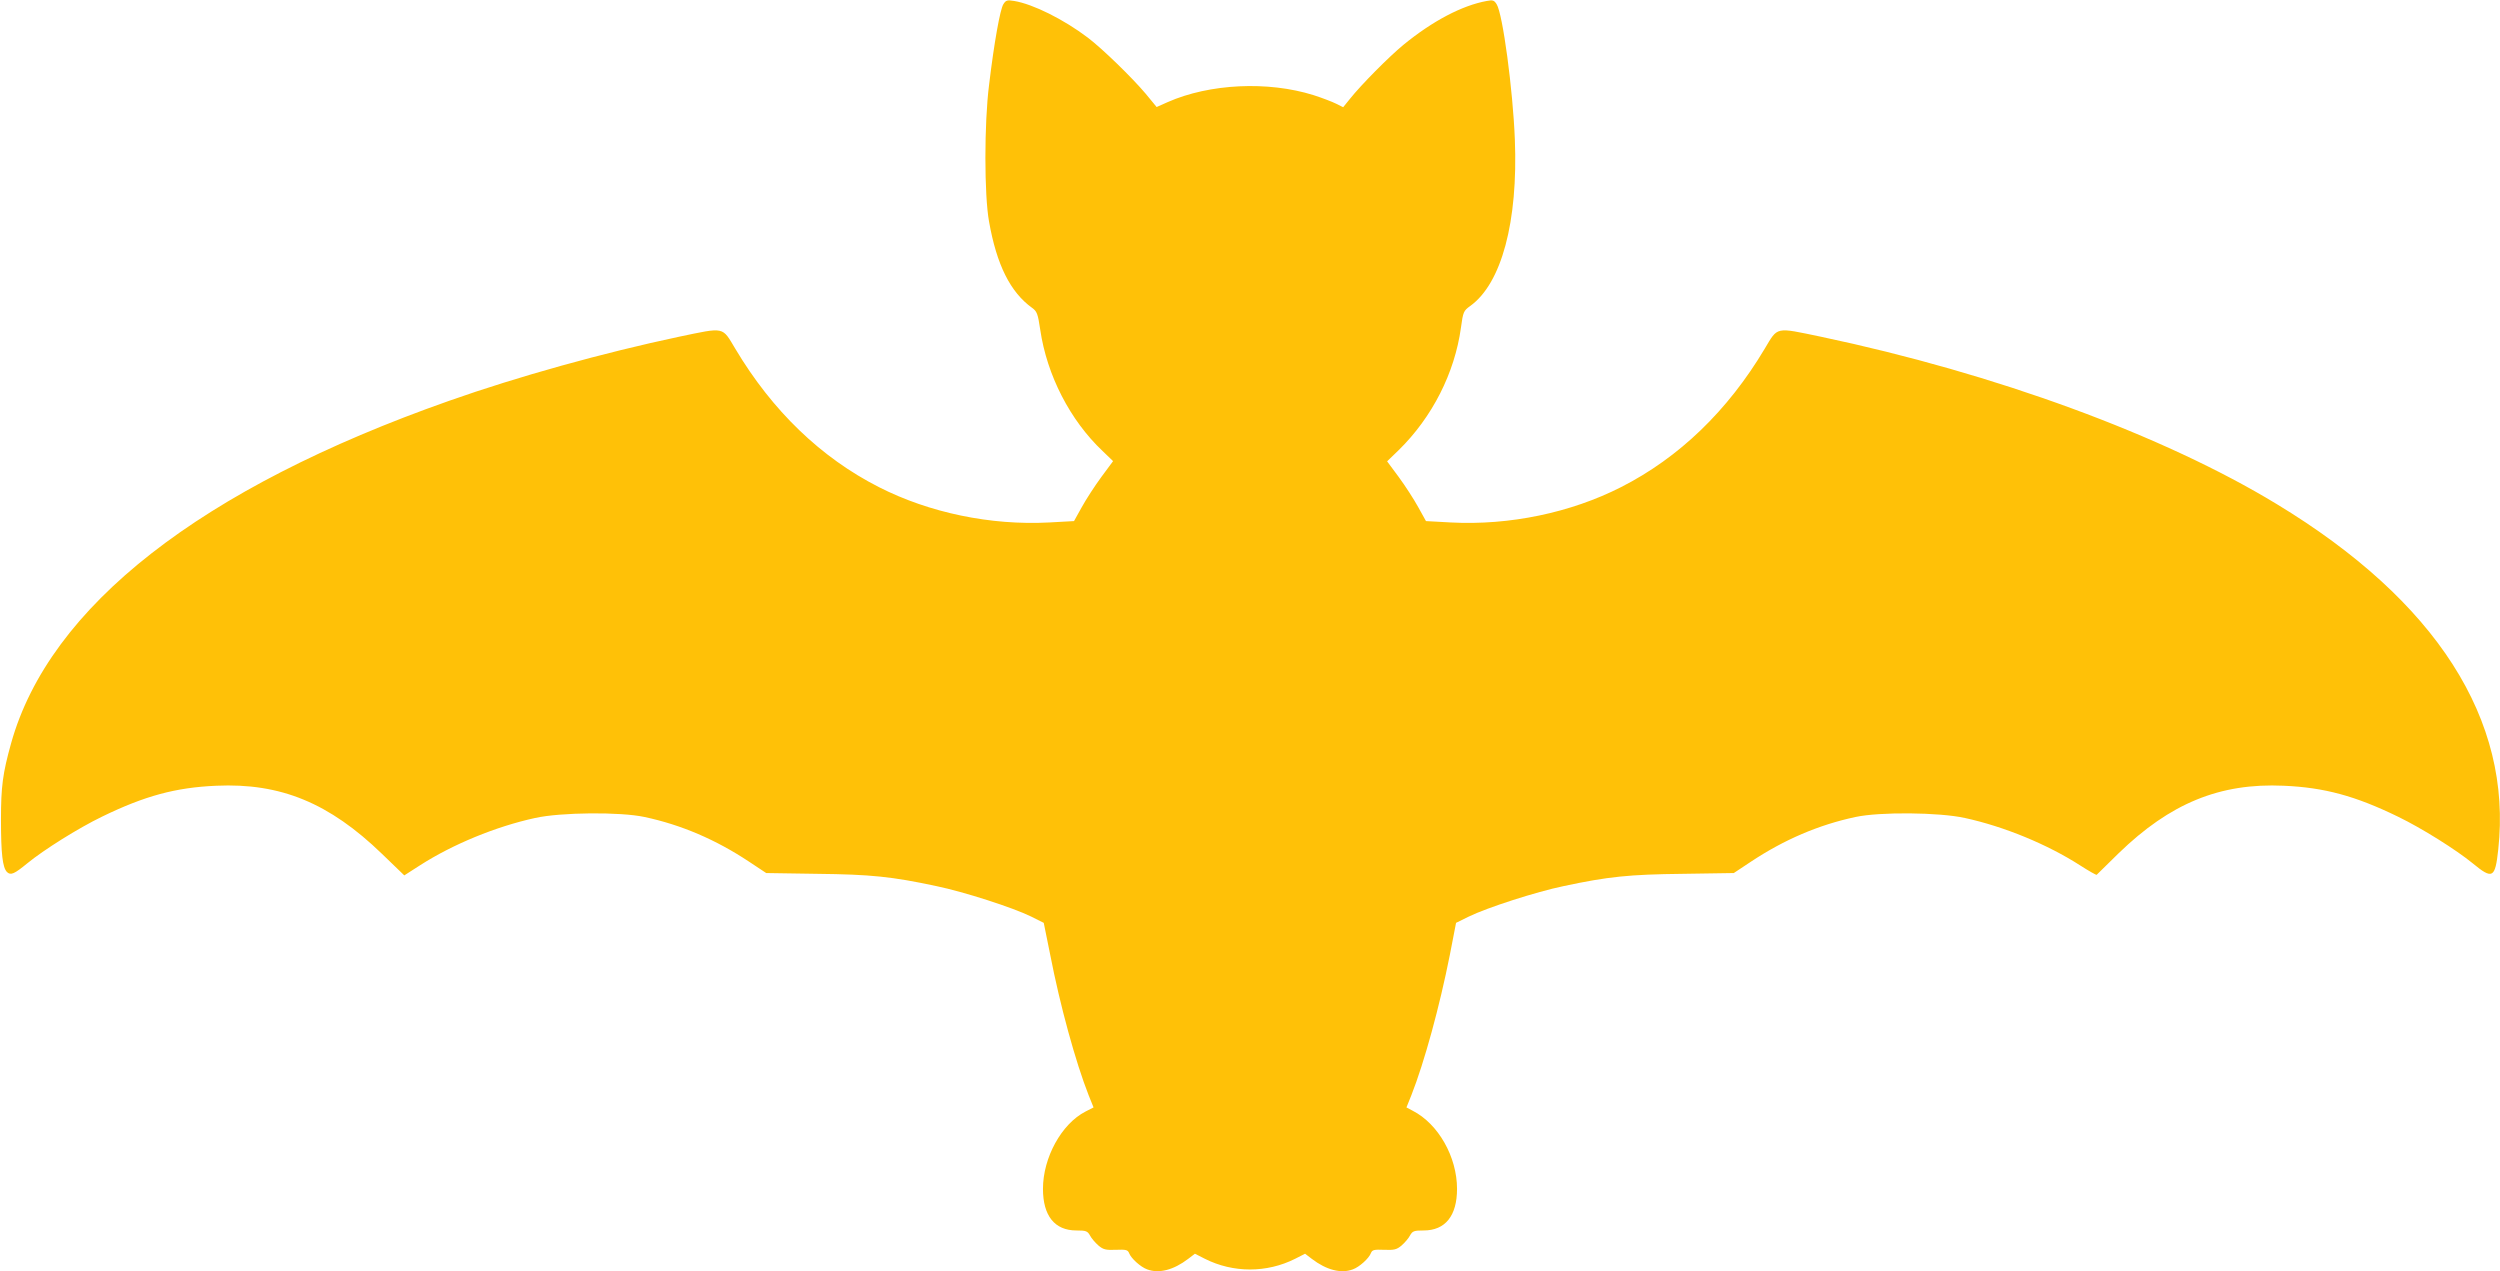<?xml version="1.0" standalone="no"?>
<!DOCTYPE svg PUBLIC "-//W3C//DTD SVG 20010904//EN"
 "http://www.w3.org/TR/2001/REC-SVG-20010904/DTD/svg10.dtd">
<svg version="1.0" xmlns="http://www.w3.org/2000/svg"
 width="1280pt" height="651pt" viewBox="0 0 1280 651"
 preserveAspectRatio="xMidYMid meet">
<g transform="translate(0,651) scale(0.1,-0.1)"
fill="#ffc107" stroke="none">
<path d="M5137 6488 c-16 -25 -47 -195 -73 -413 -25 -197 -25 -563 0 -700 39
-221 109 -361 220 -441 25 -18 30 -30 42 -112 34 -233 153 -464 319 -621 l54
-52 -60 -81 c-33 -45 -78 -114 -100 -154 l-40 -72 -127 -7 c-300 -16 -615 50
-872 181 -297 151 -546 391 -735 708 -69 115 -52 111 -288 62 -387 -82 -826
-204 -1177 -328 -1273 -448 -2047 -1053 -2243 -1753 -43 -154 -52 -222 -52
-390 0 -176 8 -247 31 -270 19 -18 37 -10 104 45 83 68 259 179 383 239 218
106 376 149 584 158 330 15 579 -88 849 -349 l114 -110 81 52 c167 107 387
198 589 242 131 29 434 32 560 5 188 -40 365 -116 534 -228 l89 -59 261 -4
c274 -3 382 -14 611 -63 140 -29 392 -110 485 -156 l64 -32 33 -163 c50 -258
130 -550 197 -720 l25 -62 -41 -21 c-123 -63 -218 -236 -218 -396 0 -138 60
-213 171 -213 50 0 57 -3 70 -26 7 -14 27 -37 43 -51 25 -21 38 -24 89 -22 52
2 61 0 68 -17 10 -27 59 -71 92 -83 60 -23 135 -4 211 54 l34 26 51 -26 c145
-73 317 -73 462 0 l51 26 34 -26 c76 -58 151 -77 211 -54 33 12 82 56 92 83 7
17 16 19 68 17 51 -2 64 1 89 22 16 14 36 37 43 51 13 23 20 26 70 26 111 0
171 75 171 213 0 164 -96 333 -227 400 l-32 17 25 62 c67 170 145 456 197 718
l32 165 65 32 c94 46 345 127 485 156 229 49 337 60 611 63 l261 4 89 59 c169
112 346 188 534 228 126 27 429 24 560 -5 202 -44 422 -135 589 -242 45 -29
84 -51 86 -49 2 2 53 52 112 110 264 256 518 361 846 346 208 -9 366 -52 584
-158 124 -60 300 -171 383 -239 102 -84 115 -77 131 70 73 665 -317 1274
-1134 1769 -581 353 -1442 669 -2334 857 -236 49 -219 53 -288 -62 -189 -317
-438 -557 -735 -708 -257 -131 -572 -197 -872 -181 l-127 7 -40 72 c-22 40
-66 108 -99 153 l-60 81 60 58 c171 168 286 394 318 626 11 82 14 87 47 111
161 115 246 432 229 854 -10 254 -62 642 -93 691 -13 21 -20 23 -51 17 -126
-23 -277 -102 -427 -225 -73 -60 -216 -204 -274 -277 l-34 -42 -36 18 c-20 10
-72 30 -116 44 -233 73 -532 59 -747 -36 l-56 -25 -56 68 c-69 82 -221 230
-296 287 -124 94 -281 172 -377 188 -36 6 -43 4 -56 -17z"/>
</g>
</svg>
